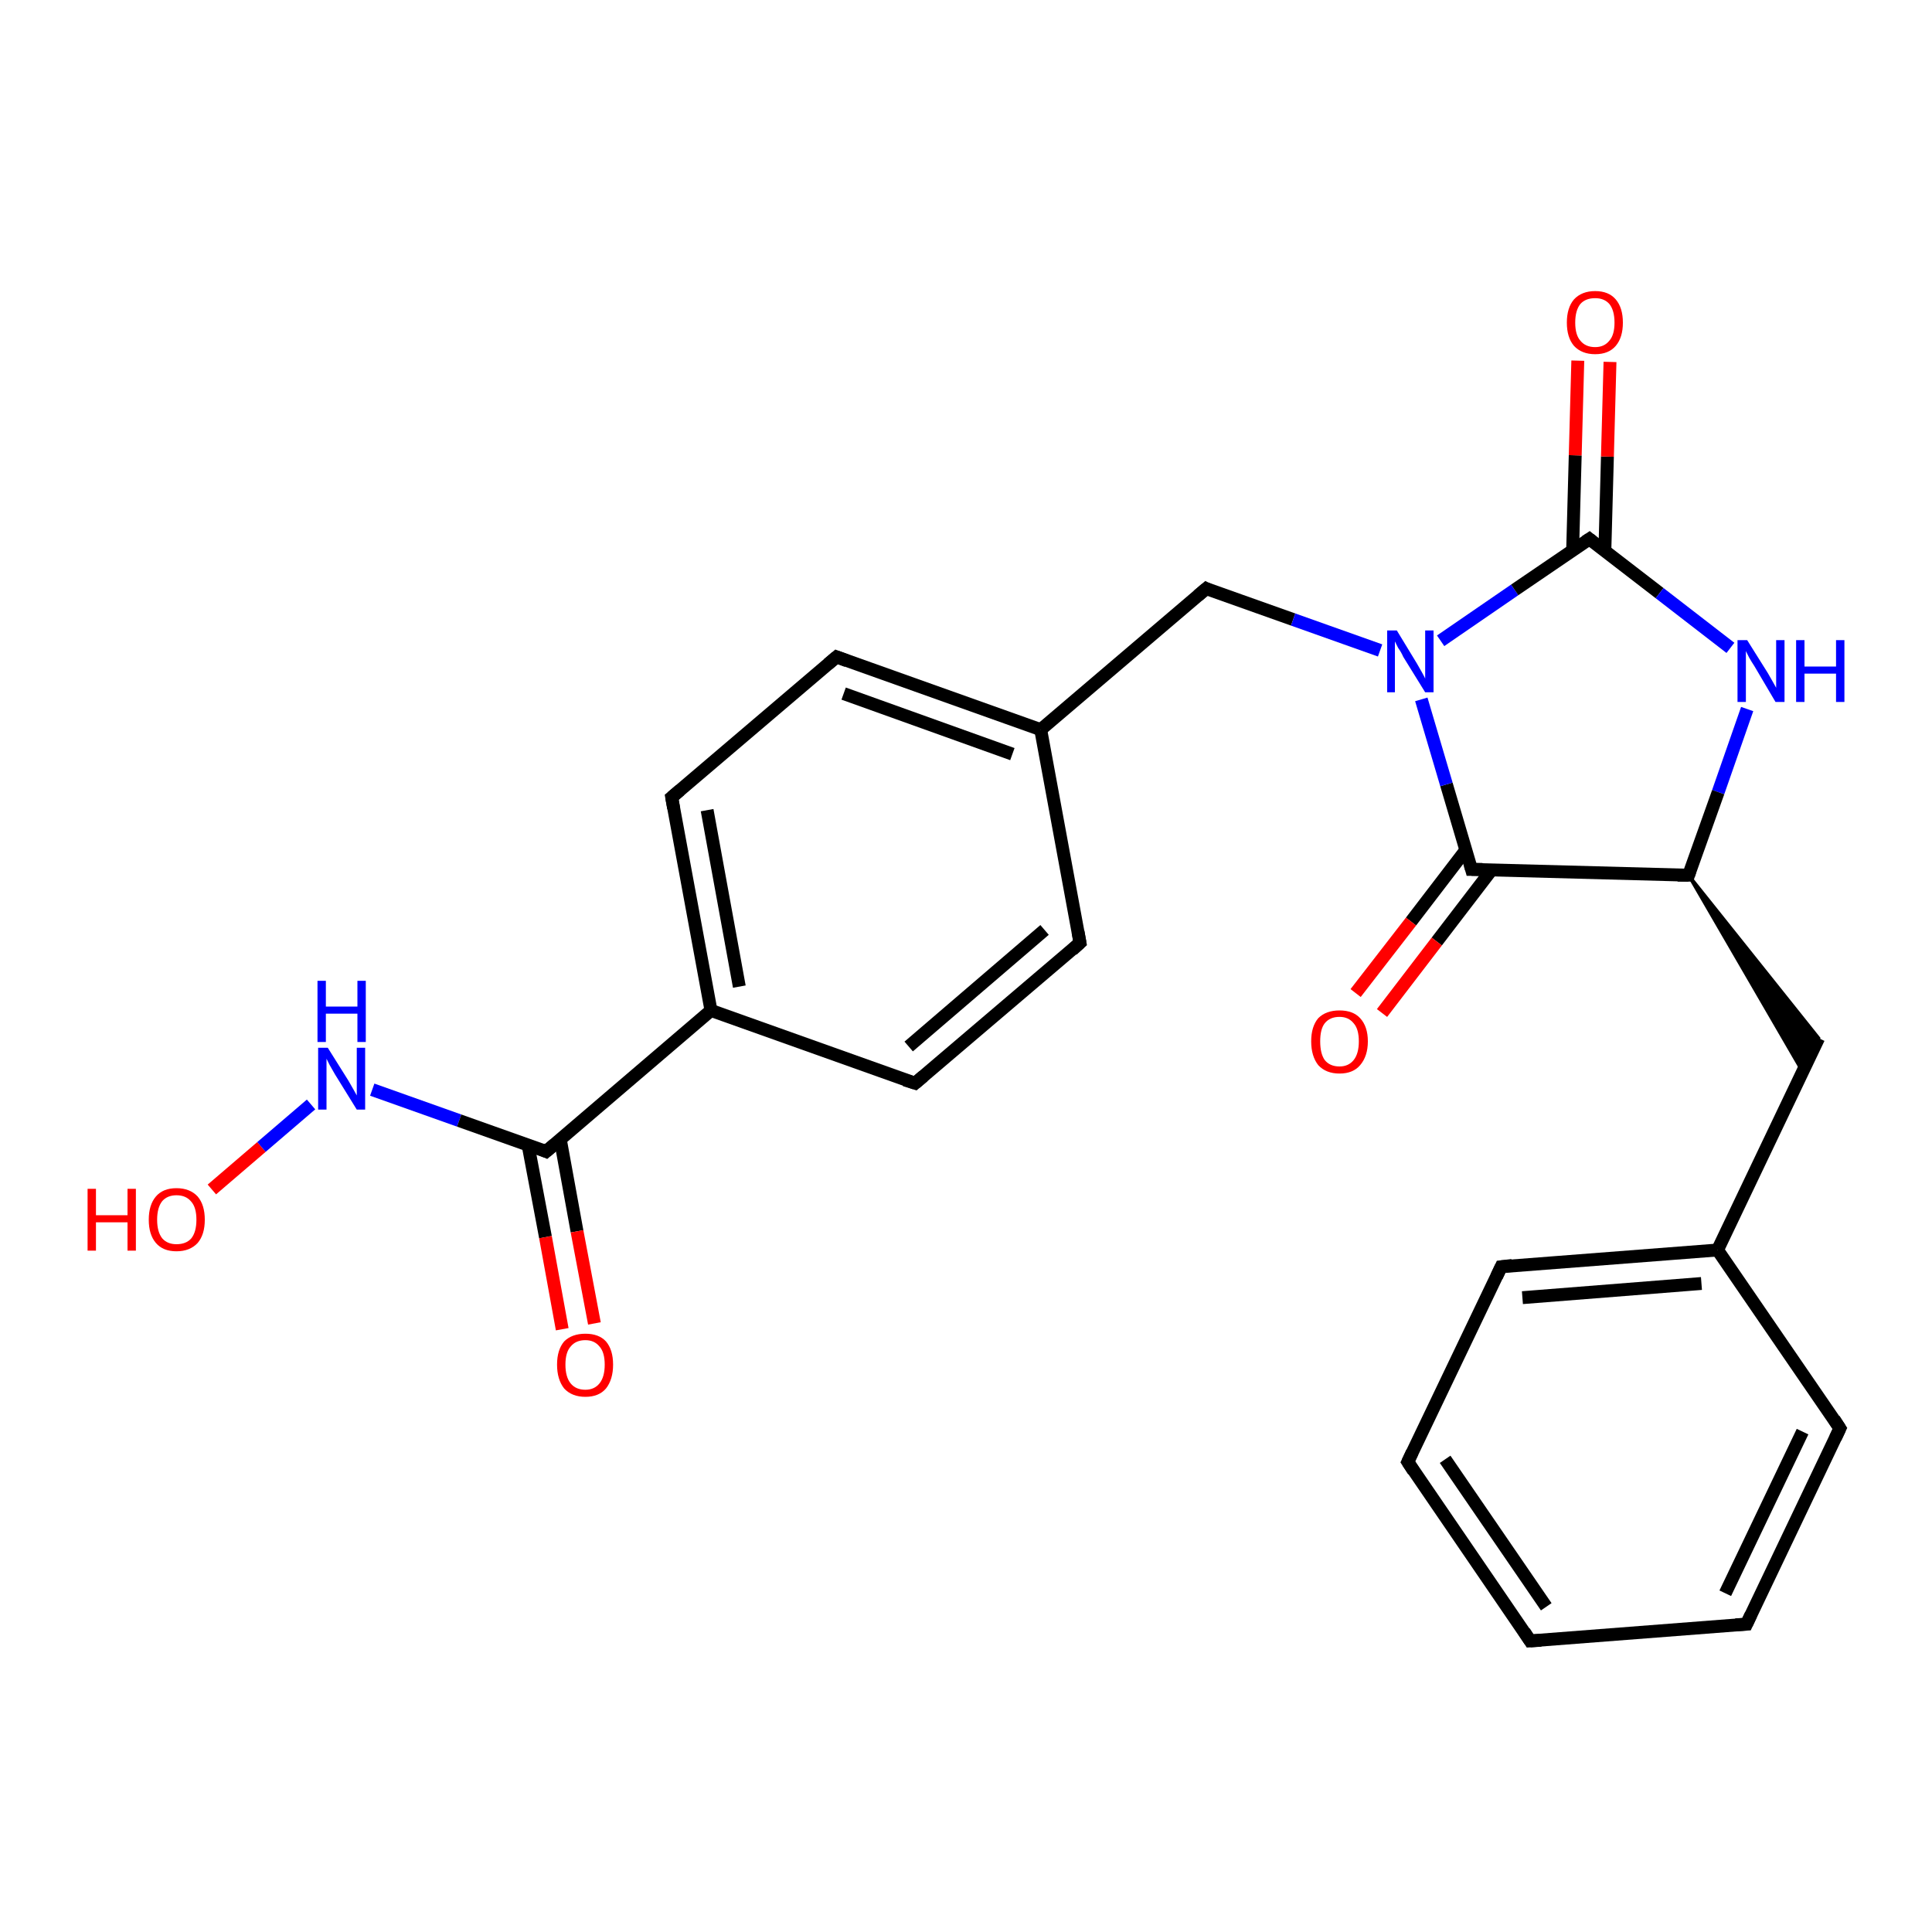 <?xml version='1.0' encoding='iso-8859-1'?>
<svg version='1.1' baseProfile='full'
              xmlns='http://www.w3.org/2000/svg'
                      xmlns:rdkit='http://www.rdkit.org/xml'
                      xmlns:xlink='http://www.w3.org/1999/xlink'
                  xml:space='preserve'
width='300px' height='300px' viewBox='0 0 300 300'>
<!-- END OF HEADER -->
<rect style='opacity:1.0;fill:#FFFFFF;stroke:none' width='300.0' height='300.0' x='0.0' y='0.0'> </rect>
<path class='bond-0 atom-0 atom-1' d='M 32.9,184.7 L 40.6,178.1' style='fill:none;fill-rule:evenodd;stroke:#FF0000;stroke-width:2.0px;stroke-linecap:butt;stroke-linejoin:miter;stroke-opacity:1' />
<path class='bond-0 atom-0 atom-1' d='M 40.6,178.1 L 48.3,171.5' style='fill:none;fill-rule:evenodd;stroke:#0000FF;stroke-width:2.0px;stroke-linecap:butt;stroke-linejoin:miter;stroke-opacity:1' />
<path class='bond-1 atom-1 atom-2' d='M 57.8,169.2 L 71.3,174.0' style='fill:none;fill-rule:evenodd;stroke:#0000FF;stroke-width:2.0px;stroke-linecap:butt;stroke-linejoin:miter;stroke-opacity:1' />
<path class='bond-1 atom-1 atom-2' d='M 71.3,174.0 L 84.8,178.8' style='fill:none;fill-rule:evenodd;stroke:#000000;stroke-width:2.0px;stroke-linecap:butt;stroke-linejoin:miter;stroke-opacity:1' />
<path class='bond-2 atom-2 atom-3' d='M 82.0,177.8 L 84.7,192.1' style='fill:none;fill-rule:evenodd;stroke:#000000;stroke-width:2.0px;stroke-linecap:butt;stroke-linejoin:miter;stroke-opacity:1' />
<path class='bond-2 atom-2 atom-3' d='M 84.7,192.1 L 87.3,206.4' style='fill:none;fill-rule:evenodd;stroke:#FF0000;stroke-width:2.0px;stroke-linecap:butt;stroke-linejoin:miter;stroke-opacity:1' />
<path class='bond-2 atom-2 atom-3' d='M 87.0,176.9 L 89.6,191.2' style='fill:none;fill-rule:evenodd;stroke:#000000;stroke-width:2.0px;stroke-linecap:butt;stroke-linejoin:miter;stroke-opacity:1' />
<path class='bond-2 atom-2 atom-3' d='M 89.6,191.2 L 92.3,205.5' style='fill:none;fill-rule:evenodd;stroke:#FF0000;stroke-width:2.0px;stroke-linecap:butt;stroke-linejoin:miter;stroke-opacity:1' />
<path class='bond-3 atom-2 atom-4' d='M 84.8,178.8 L 110.4,156.9' style='fill:none;fill-rule:evenodd;stroke:#000000;stroke-width:2.0px;stroke-linecap:butt;stroke-linejoin:miter;stroke-opacity:1' />
<path class='bond-4 atom-4 atom-5' d='M 110.4,156.9 L 104.3,123.8' style='fill:none;fill-rule:evenodd;stroke:#000000;stroke-width:2.0px;stroke-linecap:butt;stroke-linejoin:miter;stroke-opacity:1' />
<path class='bond-4 atom-4 atom-5' d='M 114.8,153.2 L 109.8,125.8' style='fill:none;fill-rule:evenodd;stroke:#000000;stroke-width:2.0px;stroke-linecap:butt;stroke-linejoin:miter;stroke-opacity:1' />
<path class='bond-5 atom-5 atom-6' d='M 104.3,123.8 L 129.9,102.0' style='fill:none;fill-rule:evenodd;stroke:#000000;stroke-width:2.0px;stroke-linecap:butt;stroke-linejoin:miter;stroke-opacity:1' />
<path class='bond-6 atom-6 atom-7' d='M 129.9,102.0 L 161.6,113.3' style='fill:none;fill-rule:evenodd;stroke:#000000;stroke-width:2.0px;stroke-linecap:butt;stroke-linejoin:miter;stroke-opacity:1' />
<path class='bond-6 atom-6 atom-7' d='M 131.0,107.7 L 157.2,117.1' style='fill:none;fill-rule:evenodd;stroke:#000000;stroke-width:2.0px;stroke-linecap:butt;stroke-linejoin:miter;stroke-opacity:1' />
<path class='bond-7 atom-7 atom-8' d='M 161.6,113.3 L 187.3,91.4' style='fill:none;fill-rule:evenodd;stroke:#000000;stroke-width:2.0px;stroke-linecap:butt;stroke-linejoin:miter;stroke-opacity:1' />
<path class='bond-8 atom-8 atom-9' d='M 187.3,91.4 L 200.8,96.2' style='fill:none;fill-rule:evenodd;stroke:#000000;stroke-width:2.0px;stroke-linecap:butt;stroke-linejoin:miter;stroke-opacity:1' />
<path class='bond-8 atom-8 atom-9' d='M 200.8,96.2 L 214.3,101.0' style='fill:none;fill-rule:evenodd;stroke:#0000FF;stroke-width:2.0px;stroke-linecap:butt;stroke-linejoin:miter;stroke-opacity:1' />
<path class='bond-9 atom-9 atom-10' d='M 223.7,99.5 L 235.2,91.6' style='fill:none;fill-rule:evenodd;stroke:#0000FF;stroke-width:2.0px;stroke-linecap:butt;stroke-linejoin:miter;stroke-opacity:1' />
<path class='bond-9 atom-9 atom-10' d='M 235.2,91.6 L 246.8,83.7' style='fill:none;fill-rule:evenodd;stroke:#000000;stroke-width:2.0px;stroke-linecap:butt;stroke-linejoin:miter;stroke-opacity:1' />
<path class='bond-10 atom-10 atom-11' d='M 249.2,85.6 L 249.6,70.9' style='fill:none;fill-rule:evenodd;stroke:#000000;stroke-width:2.0px;stroke-linecap:butt;stroke-linejoin:miter;stroke-opacity:1' />
<path class='bond-10 atom-10 atom-11' d='M 249.6,70.9 L 250.0,56.2' style='fill:none;fill-rule:evenodd;stroke:#FF0000;stroke-width:2.0px;stroke-linecap:butt;stroke-linejoin:miter;stroke-opacity:1' />
<path class='bond-10 atom-10 atom-11' d='M 244.2,85.4 L 244.6,70.7' style='fill:none;fill-rule:evenodd;stroke:#000000;stroke-width:2.0px;stroke-linecap:butt;stroke-linejoin:miter;stroke-opacity:1' />
<path class='bond-10 atom-10 atom-11' d='M 244.6,70.7 L 245.0,56.0' style='fill:none;fill-rule:evenodd;stroke:#FF0000;stroke-width:2.0px;stroke-linecap:butt;stroke-linejoin:miter;stroke-opacity:1' />
<path class='bond-11 atom-10 atom-12' d='M 246.8,83.7 L 257.7,92.1' style='fill:none;fill-rule:evenodd;stroke:#000000;stroke-width:2.0px;stroke-linecap:butt;stroke-linejoin:miter;stroke-opacity:1' />
<path class='bond-11 atom-10 atom-12' d='M 257.7,92.1 L 268.7,100.6' style='fill:none;fill-rule:evenodd;stroke:#0000FF;stroke-width:2.0px;stroke-linecap:butt;stroke-linejoin:miter;stroke-opacity:1' />
<path class='bond-12 atom-12 atom-13' d='M 271.3,110.1 L 266.8,123.0' style='fill:none;fill-rule:evenodd;stroke:#0000FF;stroke-width:2.0px;stroke-linecap:butt;stroke-linejoin:miter;stroke-opacity:1' />
<path class='bond-12 atom-12 atom-13' d='M 266.8,123.0 L 262.2,135.9' style='fill:none;fill-rule:evenodd;stroke:#000000;stroke-width:2.0px;stroke-linecap:butt;stroke-linejoin:miter;stroke-opacity:1' />
<path class='bond-13 atom-13 atom-14' d='M 262.2,135.9 L 282.4,161.2 L 279.9,166.4 Z' style='fill:#000000;fill-rule:evenodd;fill-opacity:1;stroke:#000000;stroke-width:0.5px;stroke-linecap:butt;stroke-linejoin:miter;stroke-opacity:1;' />
<path class='bond-14 atom-14 atom-15' d='M 282.4,161.2 L 266.7,194.1' style='fill:none;fill-rule:evenodd;stroke:#000000;stroke-width:2.0px;stroke-linecap:butt;stroke-linejoin:miter;stroke-opacity:1' />
<path class='bond-15 atom-15 atom-16' d='M 266.7,194.1 L 233.1,196.7' style='fill:none;fill-rule:evenodd;stroke:#000000;stroke-width:2.0px;stroke-linecap:butt;stroke-linejoin:miter;stroke-opacity:1' />
<path class='bond-15 atom-15 atom-16' d='M 264.2,199.3 L 236.4,201.5' style='fill:none;fill-rule:evenodd;stroke:#000000;stroke-width:2.0px;stroke-linecap:butt;stroke-linejoin:miter;stroke-opacity:1' />
<path class='bond-16 atom-16 atom-17' d='M 233.1,196.7 L 218.6,227.0' style='fill:none;fill-rule:evenodd;stroke:#000000;stroke-width:2.0px;stroke-linecap:butt;stroke-linejoin:miter;stroke-opacity:1' />
<path class='bond-17 atom-17 atom-18' d='M 218.6,227.0 L 237.6,254.8' style='fill:none;fill-rule:evenodd;stroke:#000000;stroke-width:2.0px;stroke-linecap:butt;stroke-linejoin:miter;stroke-opacity:1' />
<path class='bond-17 atom-17 atom-18' d='M 224.4,226.6 L 240.1,249.5' style='fill:none;fill-rule:evenodd;stroke:#000000;stroke-width:2.0px;stroke-linecap:butt;stroke-linejoin:miter;stroke-opacity:1' />
<path class='bond-18 atom-18 atom-19' d='M 237.6,254.8 L 271.2,252.2' style='fill:none;fill-rule:evenodd;stroke:#000000;stroke-width:2.0px;stroke-linecap:butt;stroke-linejoin:miter;stroke-opacity:1' />
<path class='bond-19 atom-19 atom-20' d='M 271.2,252.2 L 285.7,221.8' style='fill:none;fill-rule:evenodd;stroke:#000000;stroke-width:2.0px;stroke-linecap:butt;stroke-linejoin:miter;stroke-opacity:1' />
<path class='bond-19 atom-19 atom-20' d='M 267.9,247.4 L 279.9,222.3' style='fill:none;fill-rule:evenodd;stroke:#000000;stroke-width:2.0px;stroke-linecap:butt;stroke-linejoin:miter;stroke-opacity:1' />
<path class='bond-20 atom-13 atom-21' d='M 262.2,135.9 L 228.5,135.0' style='fill:none;fill-rule:evenodd;stroke:#000000;stroke-width:2.0px;stroke-linecap:butt;stroke-linejoin:miter;stroke-opacity:1' />
<path class='bond-21 atom-21 atom-22' d='M 227.6,132.0 L 219.1,143.1' style='fill:none;fill-rule:evenodd;stroke:#000000;stroke-width:2.0px;stroke-linecap:butt;stroke-linejoin:miter;stroke-opacity:1' />
<path class='bond-21 atom-21 atom-22' d='M 219.1,143.1 L 210.5,154.2' style='fill:none;fill-rule:evenodd;stroke:#FF0000;stroke-width:2.0px;stroke-linecap:butt;stroke-linejoin:miter;stroke-opacity:1' />
<path class='bond-21 atom-21 atom-22' d='M 231.6,135.1 L 223.1,146.2' style='fill:none;fill-rule:evenodd;stroke:#000000;stroke-width:2.0px;stroke-linecap:butt;stroke-linejoin:miter;stroke-opacity:1' />
<path class='bond-21 atom-21 atom-22' d='M 223.1,146.2 L 214.6,157.3' style='fill:none;fill-rule:evenodd;stroke:#FF0000;stroke-width:2.0px;stroke-linecap:butt;stroke-linejoin:miter;stroke-opacity:1' />
<path class='bond-22 atom-7 atom-23' d='M 161.6,113.3 L 167.7,146.4' style='fill:none;fill-rule:evenodd;stroke:#000000;stroke-width:2.0px;stroke-linecap:butt;stroke-linejoin:miter;stroke-opacity:1' />
<path class='bond-23 atom-23 atom-24' d='M 167.7,146.4 L 142.1,168.2' style='fill:none;fill-rule:evenodd;stroke:#000000;stroke-width:2.0px;stroke-linecap:butt;stroke-linejoin:miter;stroke-opacity:1' />
<path class='bond-23 atom-23 atom-24' d='M 162.2,144.4 L 141.1,162.5' style='fill:none;fill-rule:evenodd;stroke:#000000;stroke-width:2.0px;stroke-linecap:butt;stroke-linejoin:miter;stroke-opacity:1' />
<path class='bond-24 atom-24 atom-4' d='M 142.1,168.2 L 110.4,156.9' style='fill:none;fill-rule:evenodd;stroke:#000000;stroke-width:2.0px;stroke-linecap:butt;stroke-linejoin:miter;stroke-opacity:1' />
<path class='bond-25 atom-21 atom-9' d='M 228.5,135.0 L 224.6,121.8' style='fill:none;fill-rule:evenodd;stroke:#000000;stroke-width:2.0px;stroke-linecap:butt;stroke-linejoin:miter;stroke-opacity:1' />
<path class='bond-25 atom-21 atom-9' d='M 224.6,121.8 L 220.7,108.6' style='fill:none;fill-rule:evenodd;stroke:#0000FF;stroke-width:2.0px;stroke-linecap:butt;stroke-linejoin:miter;stroke-opacity:1' />
<path class='bond-26 atom-20 atom-15' d='M 285.7,221.8 L 266.7,194.1' style='fill:none;fill-rule:evenodd;stroke:#000000;stroke-width:2.0px;stroke-linecap:butt;stroke-linejoin:miter;stroke-opacity:1' />
<path d='M 84.1,178.5 L 84.8,178.8 L 86.1,177.7' style='fill:none;stroke:#000000;stroke-width:2.0px;stroke-linecap:butt;stroke-linejoin:miter;stroke-opacity:1;' />
<path d='M 104.6,125.5 L 104.3,123.8 L 105.6,122.7' style='fill:none;stroke:#000000;stroke-width:2.0px;stroke-linecap:butt;stroke-linejoin:miter;stroke-opacity:1;' />
<path d='M 128.6,103.1 L 129.9,102.0 L 131.5,102.6' style='fill:none;stroke:#000000;stroke-width:2.0px;stroke-linecap:butt;stroke-linejoin:miter;stroke-opacity:1;' />
<path d='M 186.0,92.5 L 187.3,91.4 L 187.9,91.7' style='fill:none;stroke:#000000;stroke-width:2.0px;stroke-linecap:butt;stroke-linejoin:miter;stroke-opacity:1;' />
<path d='M 246.2,84.1 L 246.8,83.7 L 247.3,84.1' style='fill:none;stroke:#000000;stroke-width:2.0px;stroke-linecap:butt;stroke-linejoin:miter;stroke-opacity:1;' />
<path d='M 262.4,135.3 L 262.2,135.9 L 260.5,135.9' style='fill:none;stroke:#000000;stroke-width:2.0px;stroke-linecap:butt;stroke-linejoin:miter;stroke-opacity:1;' />
<path d='M 234.8,196.5 L 233.1,196.7 L 232.4,198.2' style='fill:none;stroke:#000000;stroke-width:2.0px;stroke-linecap:butt;stroke-linejoin:miter;stroke-opacity:1;' />
<path d='M 219.3,225.5 L 218.6,227.0 L 219.5,228.4' style='fill:none;stroke:#000000;stroke-width:2.0px;stroke-linecap:butt;stroke-linejoin:miter;stroke-opacity:1;' />
<path d='M 236.7,253.4 L 237.6,254.8 L 239.3,254.7' style='fill:none;stroke:#000000;stroke-width:2.0px;stroke-linecap:butt;stroke-linejoin:miter;stroke-opacity:1;' />
<path d='M 269.5,252.3 L 271.2,252.2 L 271.9,250.7' style='fill:none;stroke:#000000;stroke-width:2.0px;stroke-linecap:butt;stroke-linejoin:miter;stroke-opacity:1;' />
<path d='M 285.0,223.3 L 285.7,221.8 L 284.8,220.4' style='fill:none;stroke:#000000;stroke-width:2.0px;stroke-linecap:butt;stroke-linejoin:miter;stroke-opacity:1;' />
<path d='M 230.2,135.0 L 228.5,135.0 L 228.3,134.3' style='fill:none;stroke:#000000;stroke-width:2.0px;stroke-linecap:butt;stroke-linejoin:miter;stroke-opacity:1;' />
<path d='M 167.4,144.7 L 167.7,146.4 L 166.5,147.5' style='fill:none;stroke:#000000;stroke-width:2.0px;stroke-linecap:butt;stroke-linejoin:miter;stroke-opacity:1;' />
<path d='M 143.4,167.1 L 142.1,168.2 L 140.5,167.7' style='fill:none;stroke:#000000;stroke-width:2.0px;stroke-linecap:butt;stroke-linejoin:miter;stroke-opacity:1;' />
<path class='atom-0' d='M 13.6 184.6
L 14.9 184.6
L 14.9 188.7
L 19.8 188.7
L 19.8 184.6
L 21.1 184.6
L 21.1 194.2
L 19.8 194.2
L 19.8 189.8
L 14.9 189.8
L 14.9 194.2
L 13.6 194.2
L 13.6 184.6
' fill='#FF0000'/>
<path class='atom-0' d='M 23.1 189.4
Q 23.1 187.1, 24.2 185.8
Q 25.3 184.5, 27.4 184.5
Q 29.5 184.5, 30.7 185.8
Q 31.8 187.1, 31.8 189.4
Q 31.8 191.7, 30.7 193.0
Q 29.5 194.3, 27.4 194.3
Q 25.3 194.3, 24.2 193.0
Q 23.1 191.7, 23.1 189.4
M 27.4 193.2
Q 28.9 193.2, 29.7 192.3
Q 30.5 191.3, 30.5 189.4
Q 30.5 187.5, 29.7 186.6
Q 28.9 185.6, 27.4 185.6
Q 26.0 185.6, 25.2 186.5
Q 24.4 187.5, 24.4 189.4
Q 24.4 191.3, 25.2 192.3
Q 26.0 193.2, 27.4 193.2
' fill='#FF0000'/>
<path class='atom-1' d='M 50.9 162.7
L 54.1 167.8
Q 54.4 168.3, 54.9 169.2
Q 55.4 170.1, 55.4 170.1
L 55.4 162.7
L 56.7 162.7
L 56.7 172.3
L 55.4 172.3
L 52.0 166.8
Q 51.6 166.1, 51.2 165.4
Q 50.8 164.6, 50.7 164.4
L 50.7 172.3
L 49.4 172.3
L 49.4 162.7
L 50.9 162.7
' fill='#0000FF'/>
<path class='atom-1' d='M 49.3 152.3
L 50.6 152.3
L 50.6 156.3
L 55.5 156.3
L 55.5 152.3
L 56.8 152.3
L 56.8 161.8
L 55.5 161.8
L 55.5 157.4
L 50.6 157.4
L 50.6 161.8
L 49.3 161.8
L 49.3 152.3
' fill='#0000FF'/>
<path class='atom-3' d='M 86.5 211.9
Q 86.5 209.6, 87.6 208.3
Q 88.8 207.1, 90.9 207.1
Q 93.0 207.1, 94.1 208.3
Q 95.2 209.6, 95.2 211.9
Q 95.2 214.2, 94.1 215.6
Q 93.0 216.9, 90.9 216.9
Q 88.8 216.9, 87.6 215.6
Q 86.5 214.2, 86.5 211.9
M 90.9 215.8
Q 92.3 215.8, 93.1 214.8
Q 93.9 213.8, 93.9 211.9
Q 93.9 210.0, 93.1 209.1
Q 92.3 208.1, 90.9 208.1
Q 89.4 208.1, 88.6 209.1
Q 87.8 210.0, 87.8 211.9
Q 87.8 213.8, 88.6 214.8
Q 89.4 215.8, 90.9 215.8
' fill='#FF0000'/>
<path class='atom-9' d='M 216.9 97.9
L 220.0 103.0
Q 220.3 103.5, 220.8 104.4
Q 221.3 105.3, 221.3 105.4
L 221.3 97.9
L 222.6 97.9
L 222.6 107.5
L 221.3 107.5
L 217.9 102.0
Q 217.6 101.3, 217.1 100.6
Q 216.7 99.8, 216.6 99.6
L 216.6 107.5
L 215.4 107.5
L 215.4 97.9
L 216.9 97.9
' fill='#0000FF'/>
<path class='atom-11' d='M 243.3 50.1
Q 243.3 47.8, 244.4 46.5
Q 245.6 45.2, 247.7 45.2
Q 249.8 45.2, 250.9 46.5
Q 252.0 47.8, 252.0 50.1
Q 252.0 52.4, 250.9 53.7
Q 249.8 55.0, 247.7 55.0
Q 245.6 55.0, 244.4 53.7
Q 243.3 52.4, 243.3 50.1
M 247.7 53.9
Q 249.1 53.9, 249.9 52.9
Q 250.7 52.0, 250.7 50.1
Q 250.7 48.2, 249.9 47.2
Q 249.1 46.3, 247.7 46.3
Q 246.2 46.3, 245.4 47.2
Q 244.6 48.2, 244.6 50.1
Q 244.6 52.0, 245.4 52.9
Q 246.2 53.9, 247.7 53.9
' fill='#FF0000'/>
<path class='atom-12' d='M 271.3 99.4
L 274.5 104.5
Q 274.8 105.0, 275.3 105.9
Q 275.8 106.8, 275.8 106.8
L 275.8 99.4
L 277.1 99.4
L 277.1 109.0
L 275.7 109.0
L 272.4 103.4
Q 272.0 102.8, 271.6 102.1
Q 271.2 101.3, 271.1 101.1
L 271.1 109.0
L 269.8 109.0
L 269.8 99.4
L 271.3 99.4
' fill='#0000FF'/>
<path class='atom-12' d='M 278.9 99.4
L 280.2 99.4
L 280.2 103.5
L 285.1 103.5
L 285.1 99.4
L 286.4 99.4
L 286.4 109.0
L 285.1 109.0
L 285.1 104.6
L 280.2 104.6
L 280.2 109.0
L 278.9 109.0
L 278.9 99.4
' fill='#0000FF'/>
<path class='atom-22' d='M 203.6 161.7
Q 203.6 159.4, 204.7 158.1
Q 205.9 156.9, 208.0 156.9
Q 210.1 156.9, 211.2 158.1
Q 212.4 159.4, 212.4 161.7
Q 212.4 164.0, 211.2 165.4
Q 210.1 166.7, 208.0 166.7
Q 205.9 166.7, 204.7 165.4
Q 203.6 164.0, 203.6 161.7
M 208.0 165.6
Q 209.4 165.6, 210.2 164.6
Q 211.0 163.6, 211.0 161.7
Q 211.0 159.8, 210.2 158.9
Q 209.4 157.9, 208.0 157.9
Q 206.5 157.9, 205.7 158.9
Q 205.0 159.8, 205.0 161.7
Q 205.0 163.6, 205.7 164.6
Q 206.5 165.6, 208.0 165.6
' fill='#FF0000'/>
</svg>
